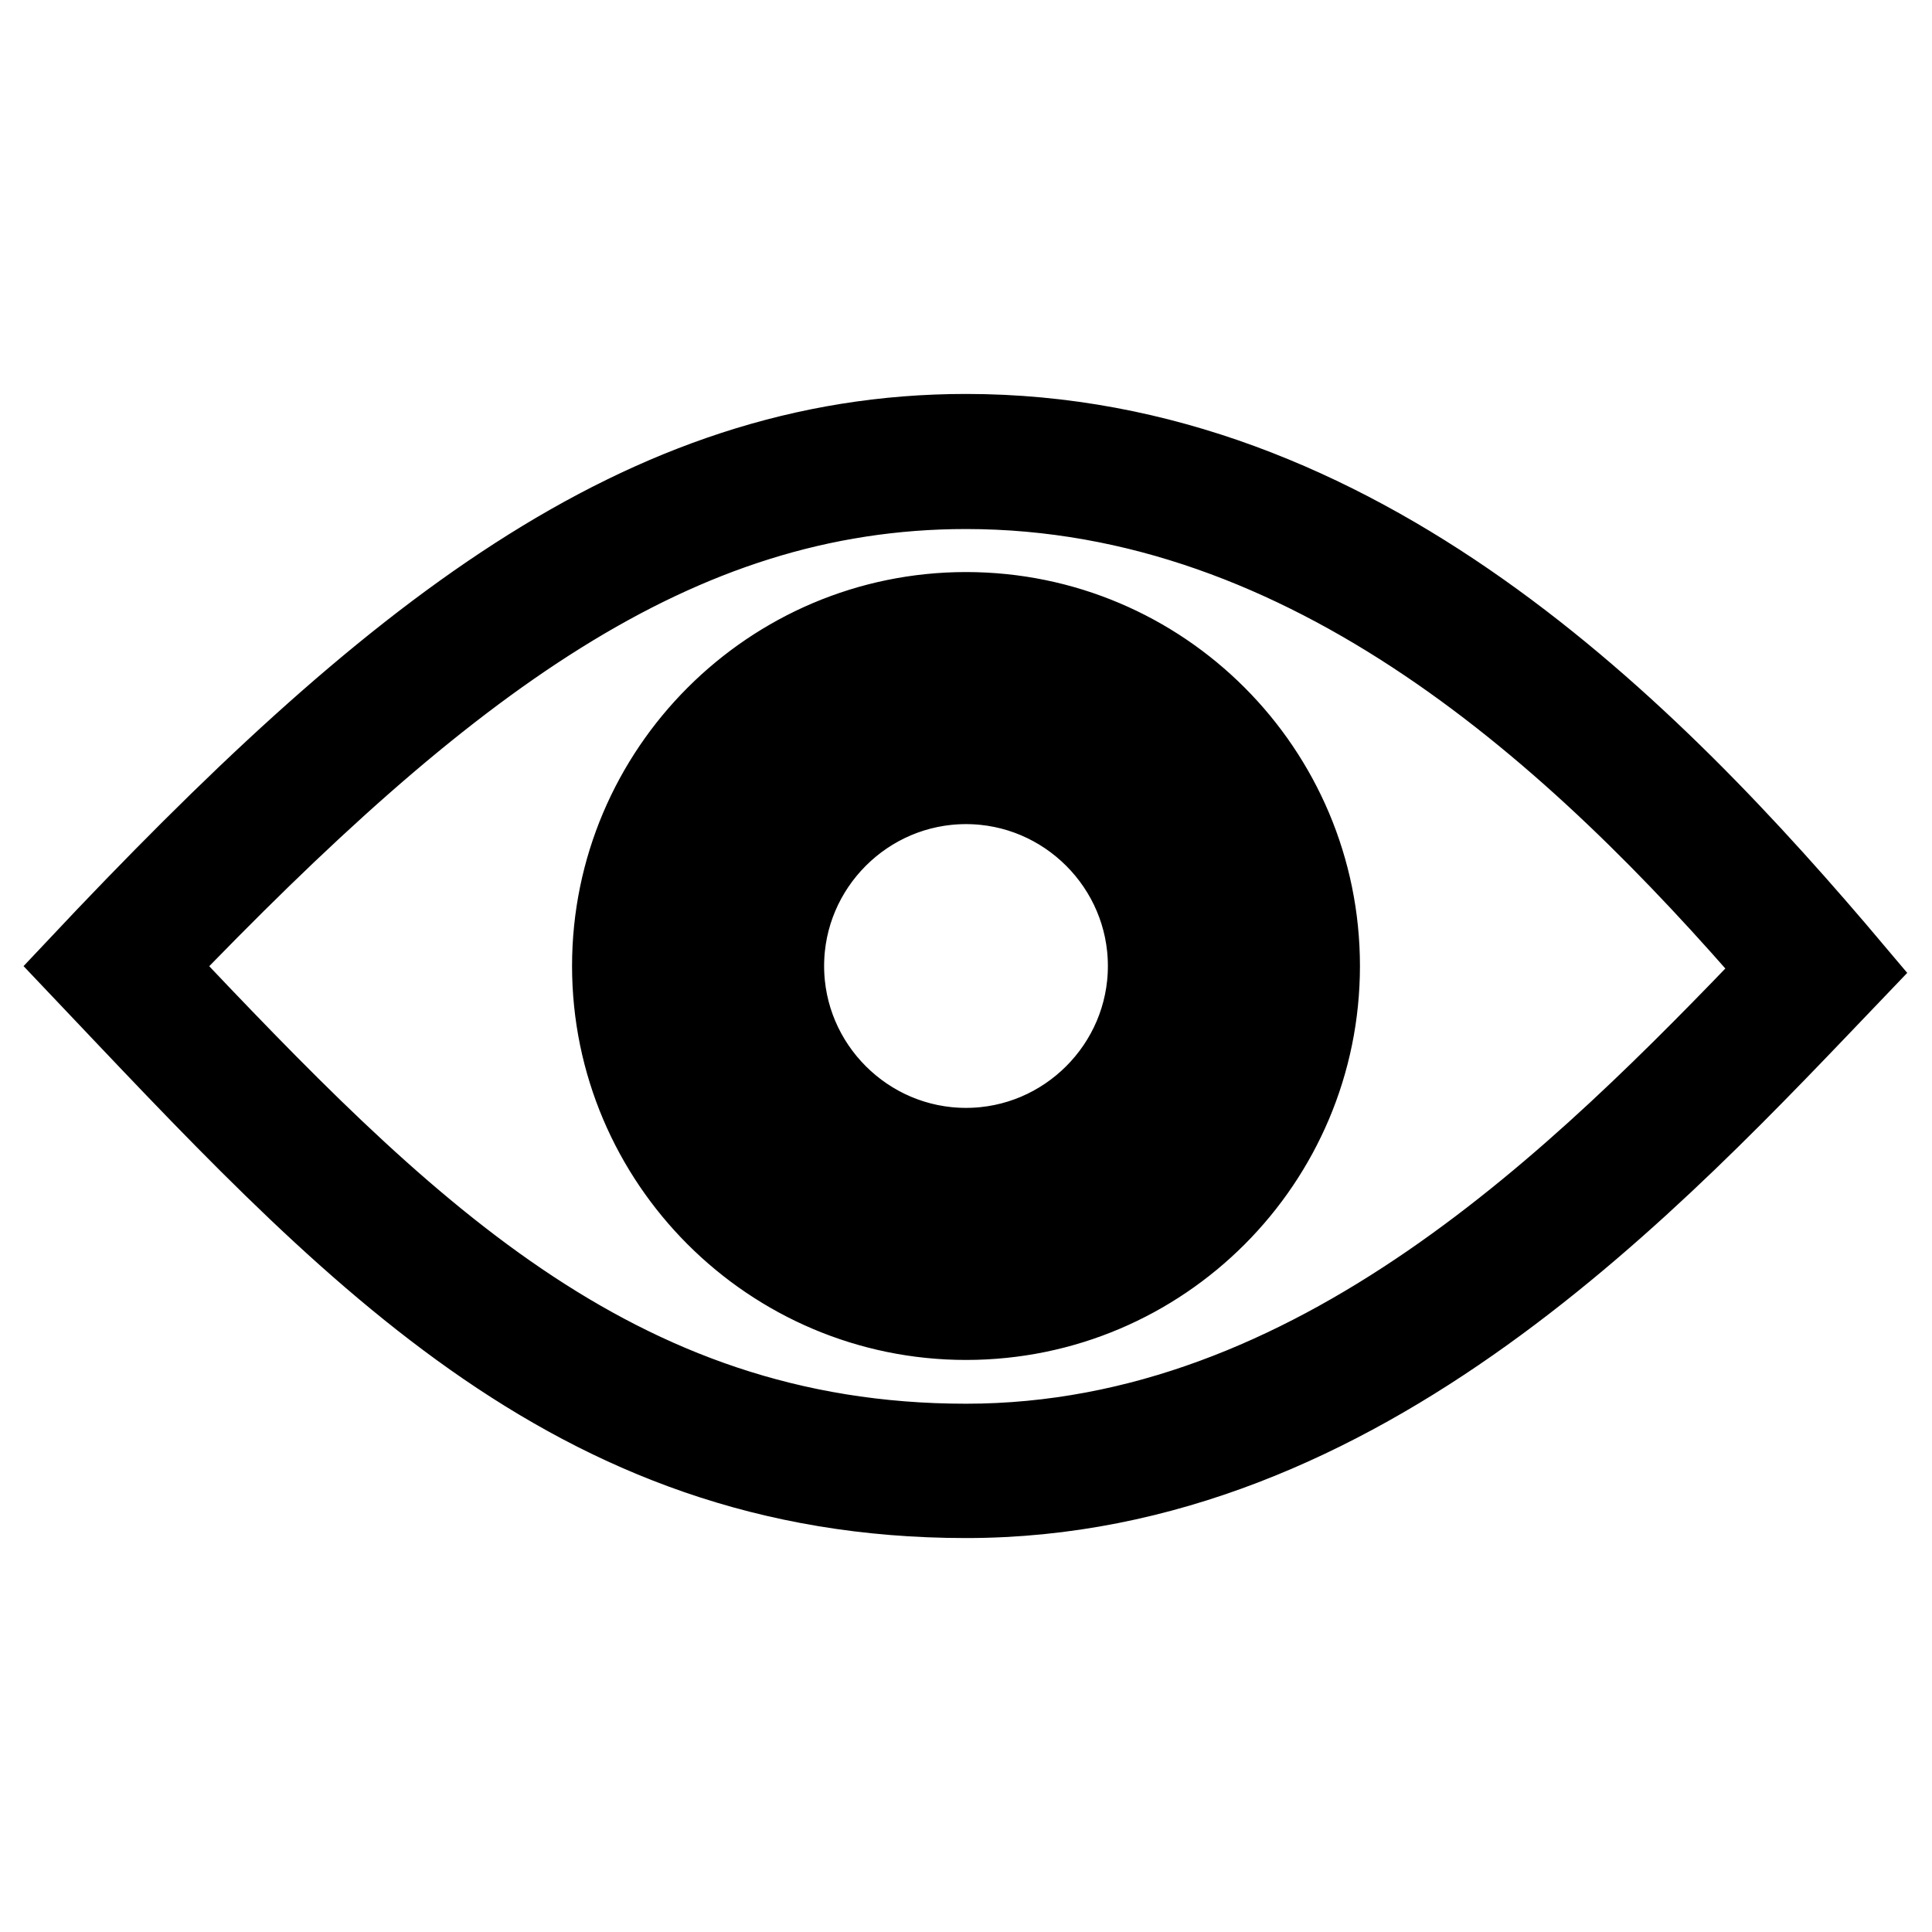 <?xml version="1.0" encoding="utf-8"?>
<!-- Svg Vector Icons : http://www.onlinewebfonts.com/icon -->
<!DOCTYPE svg PUBLIC "-//W3C//DTD SVG 1.1//EN" "http://www.w3.org/Graphics/SVG/1.1/DTD/svg11.dtd">
<svg version="1.1" xmlns="http://www.w3.org/2000/svg" xmlns:xlink="http://www.w3.org/1999/xlink" x="0px" y="0px" viewBox="0 0 256 256" enable-background="new 0 0 256 256" xml:space="preserve">
<g> <path stroke-width="10" fill-opacity="0" stroke="#000000"  d="M128,57.2c-43.1,0-76.8,27-118,70.8c35.5,37.4,65.3,70.8,118,70.8c52.7,0,91.4-42.3,118-70.1 C218.7,96.3,180,57.2,128,57.2z M128,191c-46.7,0-75-29-107.2-63C59.1,88.1,89.6,65.1,128,65.1c45.5,0,81,32.8,107.4,63.4 C209.4,155.6,174.2,191,128,191z M128,80.8c-26,0-47.2,21.2-47.2,47.2s21.2,47.2,47.2,47.2c26.1,0,47.2-21.2,47.2-47.2 S154.1,80.8,128,80.8z M128,167.3c-21.7,0-39.3-17.6-39.3-39.3c0-21.7,17.6-39.3,39.3-39.3c21.7,0,39.3,17.6,39.3,39.3 C167.3,149.7,149.7,167.3,128,167.3z M128,96.4c-17.4,0-31.6,14.2-31.6,31.6c0,17.4,14.2,31.6,31.6,31.6s31.6-14.2,31.6-31.6 C159.6,110.6,145.4,96.4,128,96.4z M128,151.8c-13.1,0-23.8-10.7-23.8-23.8c0-13.1,10.7-23.8,23.8-23.8s23.8,10.7,23.8,23.8 C151.8,141.1,141.1,151.8,128,151.8z"/></g>
</svg>